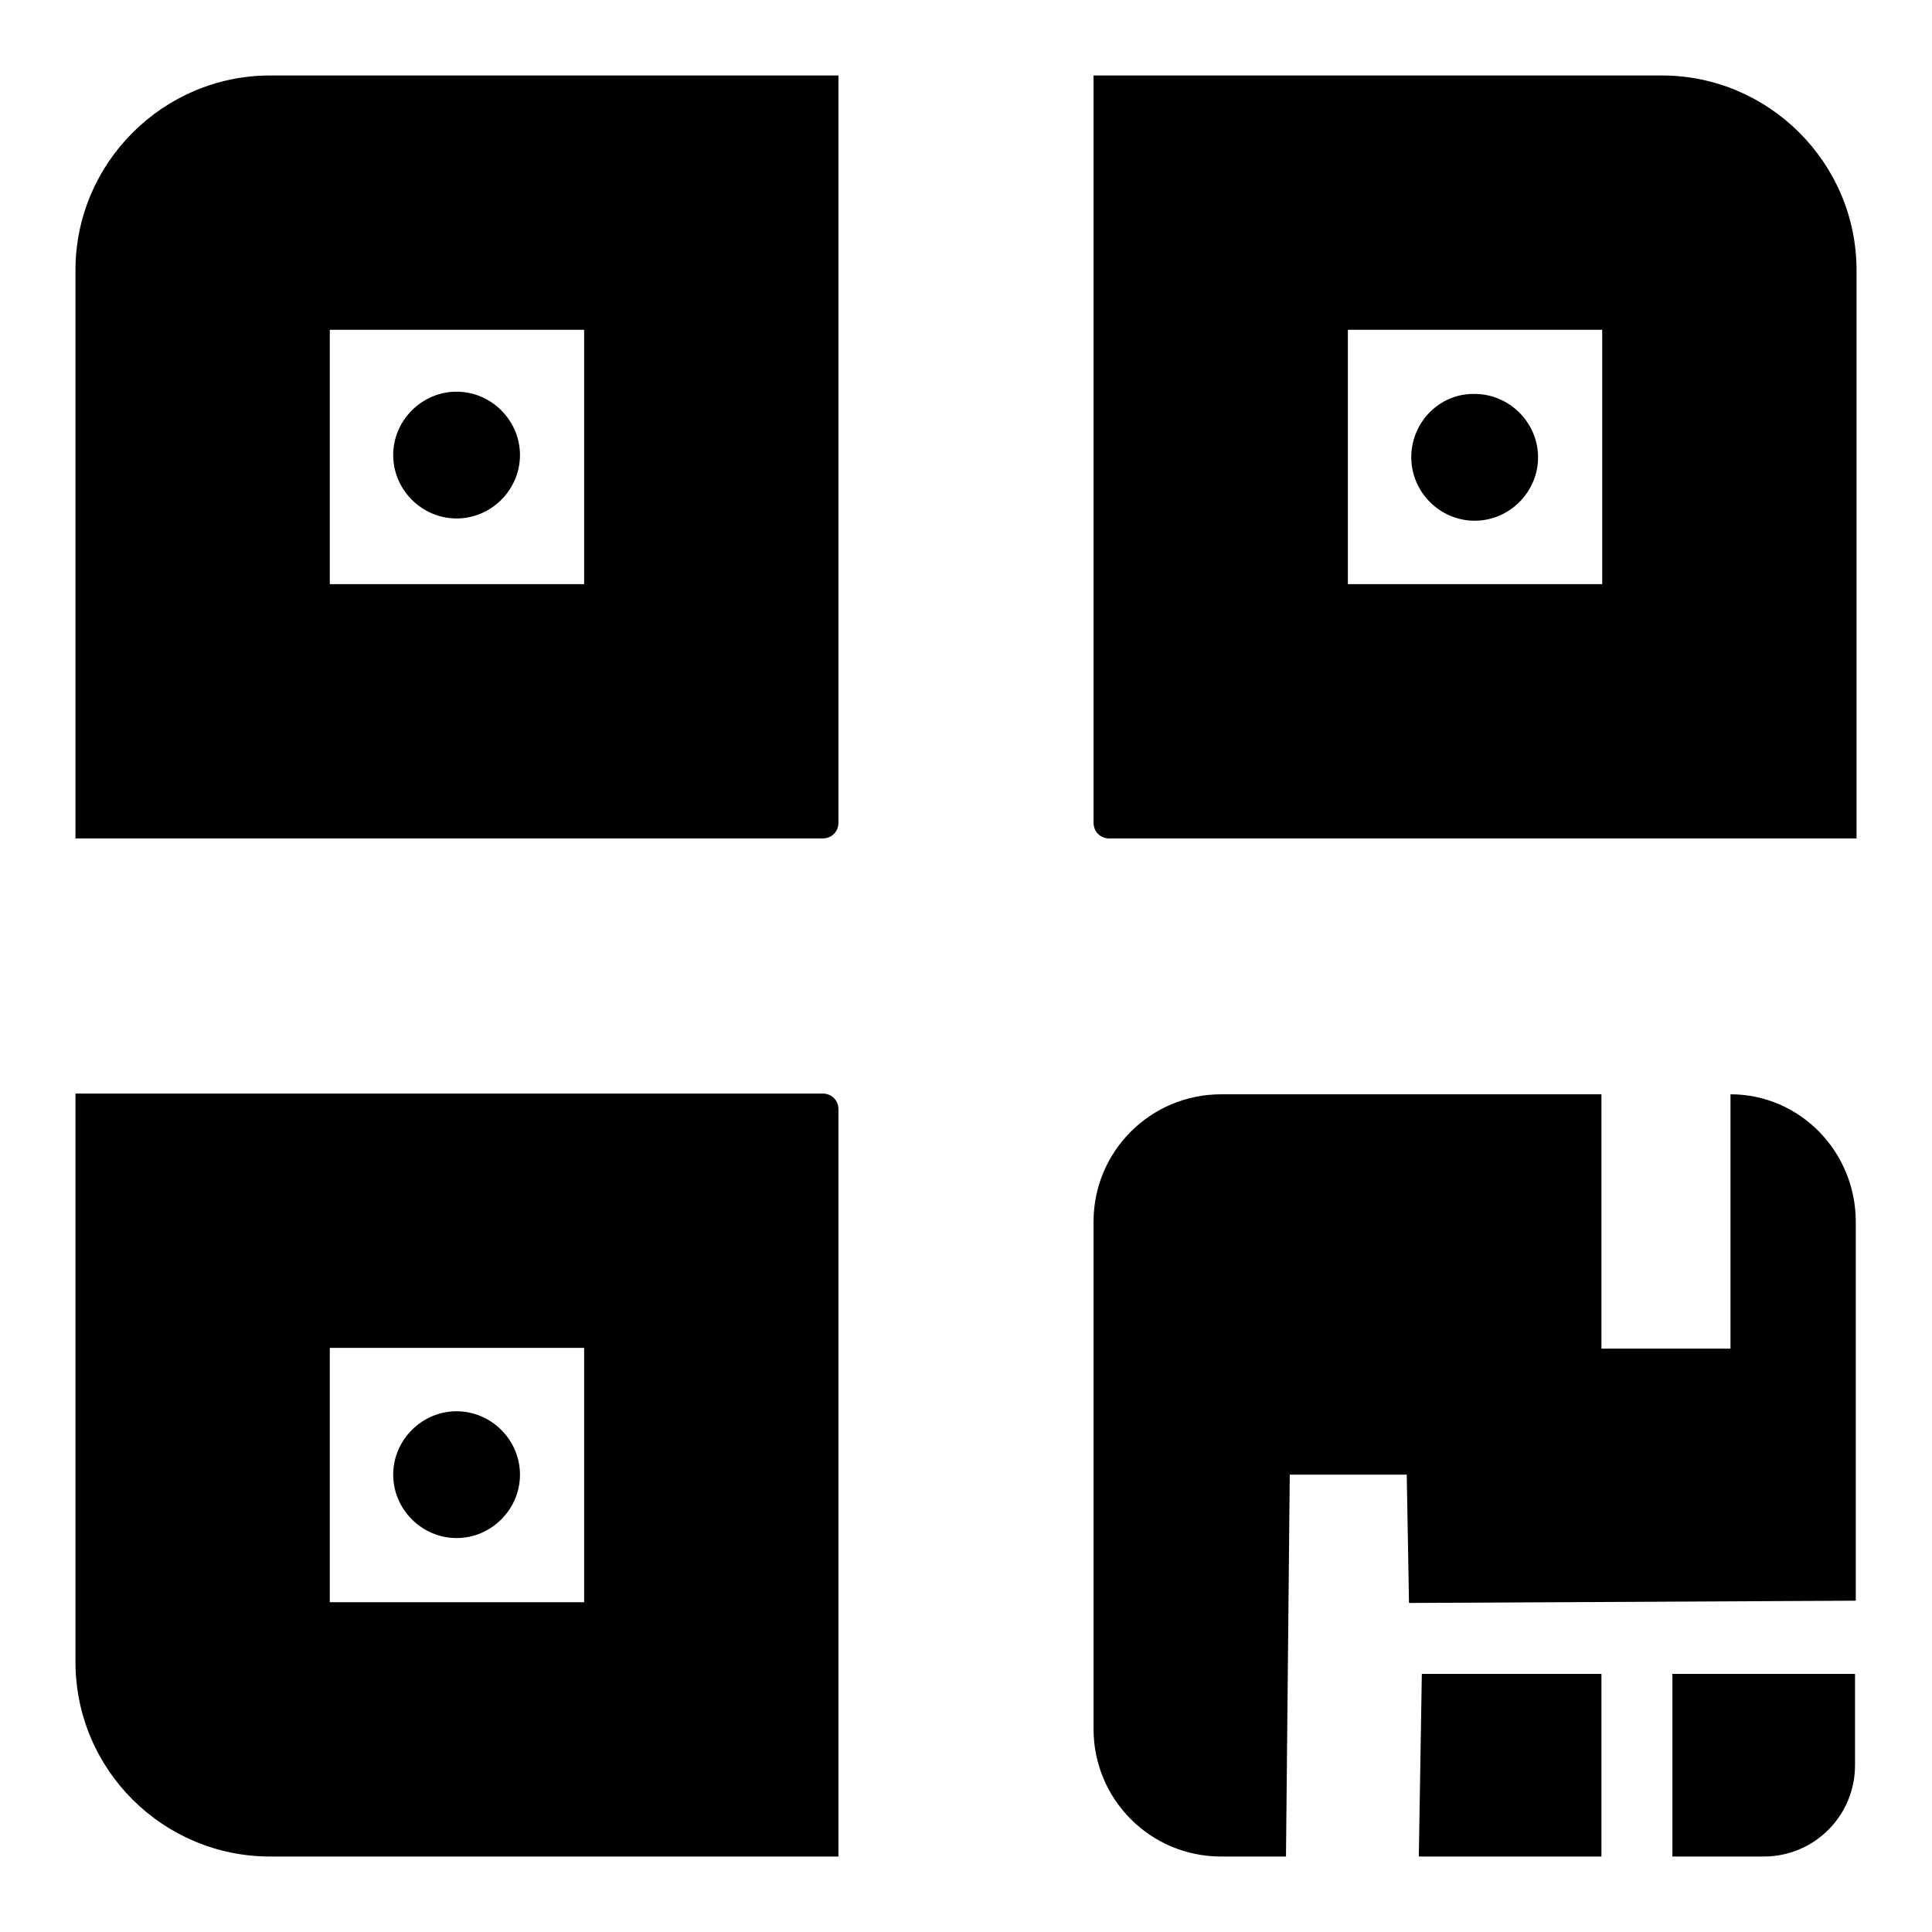 <?xml version="1.0" encoding="utf-8"?>
<!-- Svg Vector Icons : http://www.onlinewebfonts.com/icon -->
<!DOCTYPE svg PUBLIC "-//W3C//DTD SVG 1.1//EN" "http://www.w3.org/Graphics/SVG/1.1/DTD/svg11.dtd">
<svg version="1.1" xmlns="http://www.w3.org/2000/svg" xmlns:xlink="http://www.w3.org/1999/xlink" x="0px" y="0px" viewBox="0 0 256 256" enable-background="new 0 0 256 256" xml:space="preserve">
<g><g><path fill="#000000" d="M109,144.9H10v75.3c0,14.3,11.6,25.8,25.8,25.8h75.3v-99C111.1,145.8,110.2,144.9,109,144.9z M77.4,212.3H43.7v-33.7h33.7V212.3z"/><path fill="#000000" d="M52.1,60.3c0,4.6,3.8,8.4,8.4,8.4c4.6,0,8.4-3.8,8.4-8.4c0-4.6-3.8-8.4-8.4-8.4C55.9,51.9,52.1,55.7,52.1,60.3z"/><path fill="#000000" d="M52.1,195.4c0,4.6,3.8,8.4,8.4,8.4c4.6,0,8.4-3.8,8.4-8.4c0-4.6-3.8-8.4-8.4-8.4C55.9,187,52.1,190.8,52.1,195.4z"/><path fill="#000000" d="M10,35.8v75.3h99c1.2,0,2.1-0.9,2.1-2.1V10H35.8C21.6,10,10,21.6,10,35.8z M43.7,43.7h33.7v33.7H43.7V43.7z"/><path fill="#000000" d="M245.9,161.9c0-9.3-7.4-16.9-16.6-16.9l0,33.7h-17.1V145h-50.4c-9.3,0-16.9,7.5-16.9,16.9v67.2c0,9.3,7.5,16.9,16.9,16.9h8.6l0.5-50.6h15.5l0.3,17l59.2-0.3V161.9z"/><path fill="#000000" d="M187,60.6c0,4.6,3.8,8.4,8.4,8.4c4.6,0,8.4-3.8,8.4-8.4c0-4.6-3.8-8.4-8.4-8.4C190.8,52.1,187,55.9,187,60.6z"/><path fill="#000000" d="M220.2,10h-75.3v99c0,1.2,0.9,2.1,2.1,2.1h99V35.8C246,21.6,234.4,10,220.2,10z M212.3,77.4h-33.7V43.7h33.7V77.4z"/><path fill="#000000" d="M188,246h24.2v-24.2h-23.8L188,246z"/><path fill="#000000" d="M221.6,246h12.1c6.7,0,12.1-5.4,12.1-12.1v-12.1h-24.2L221.6,246z"/></g></g>
</svg>